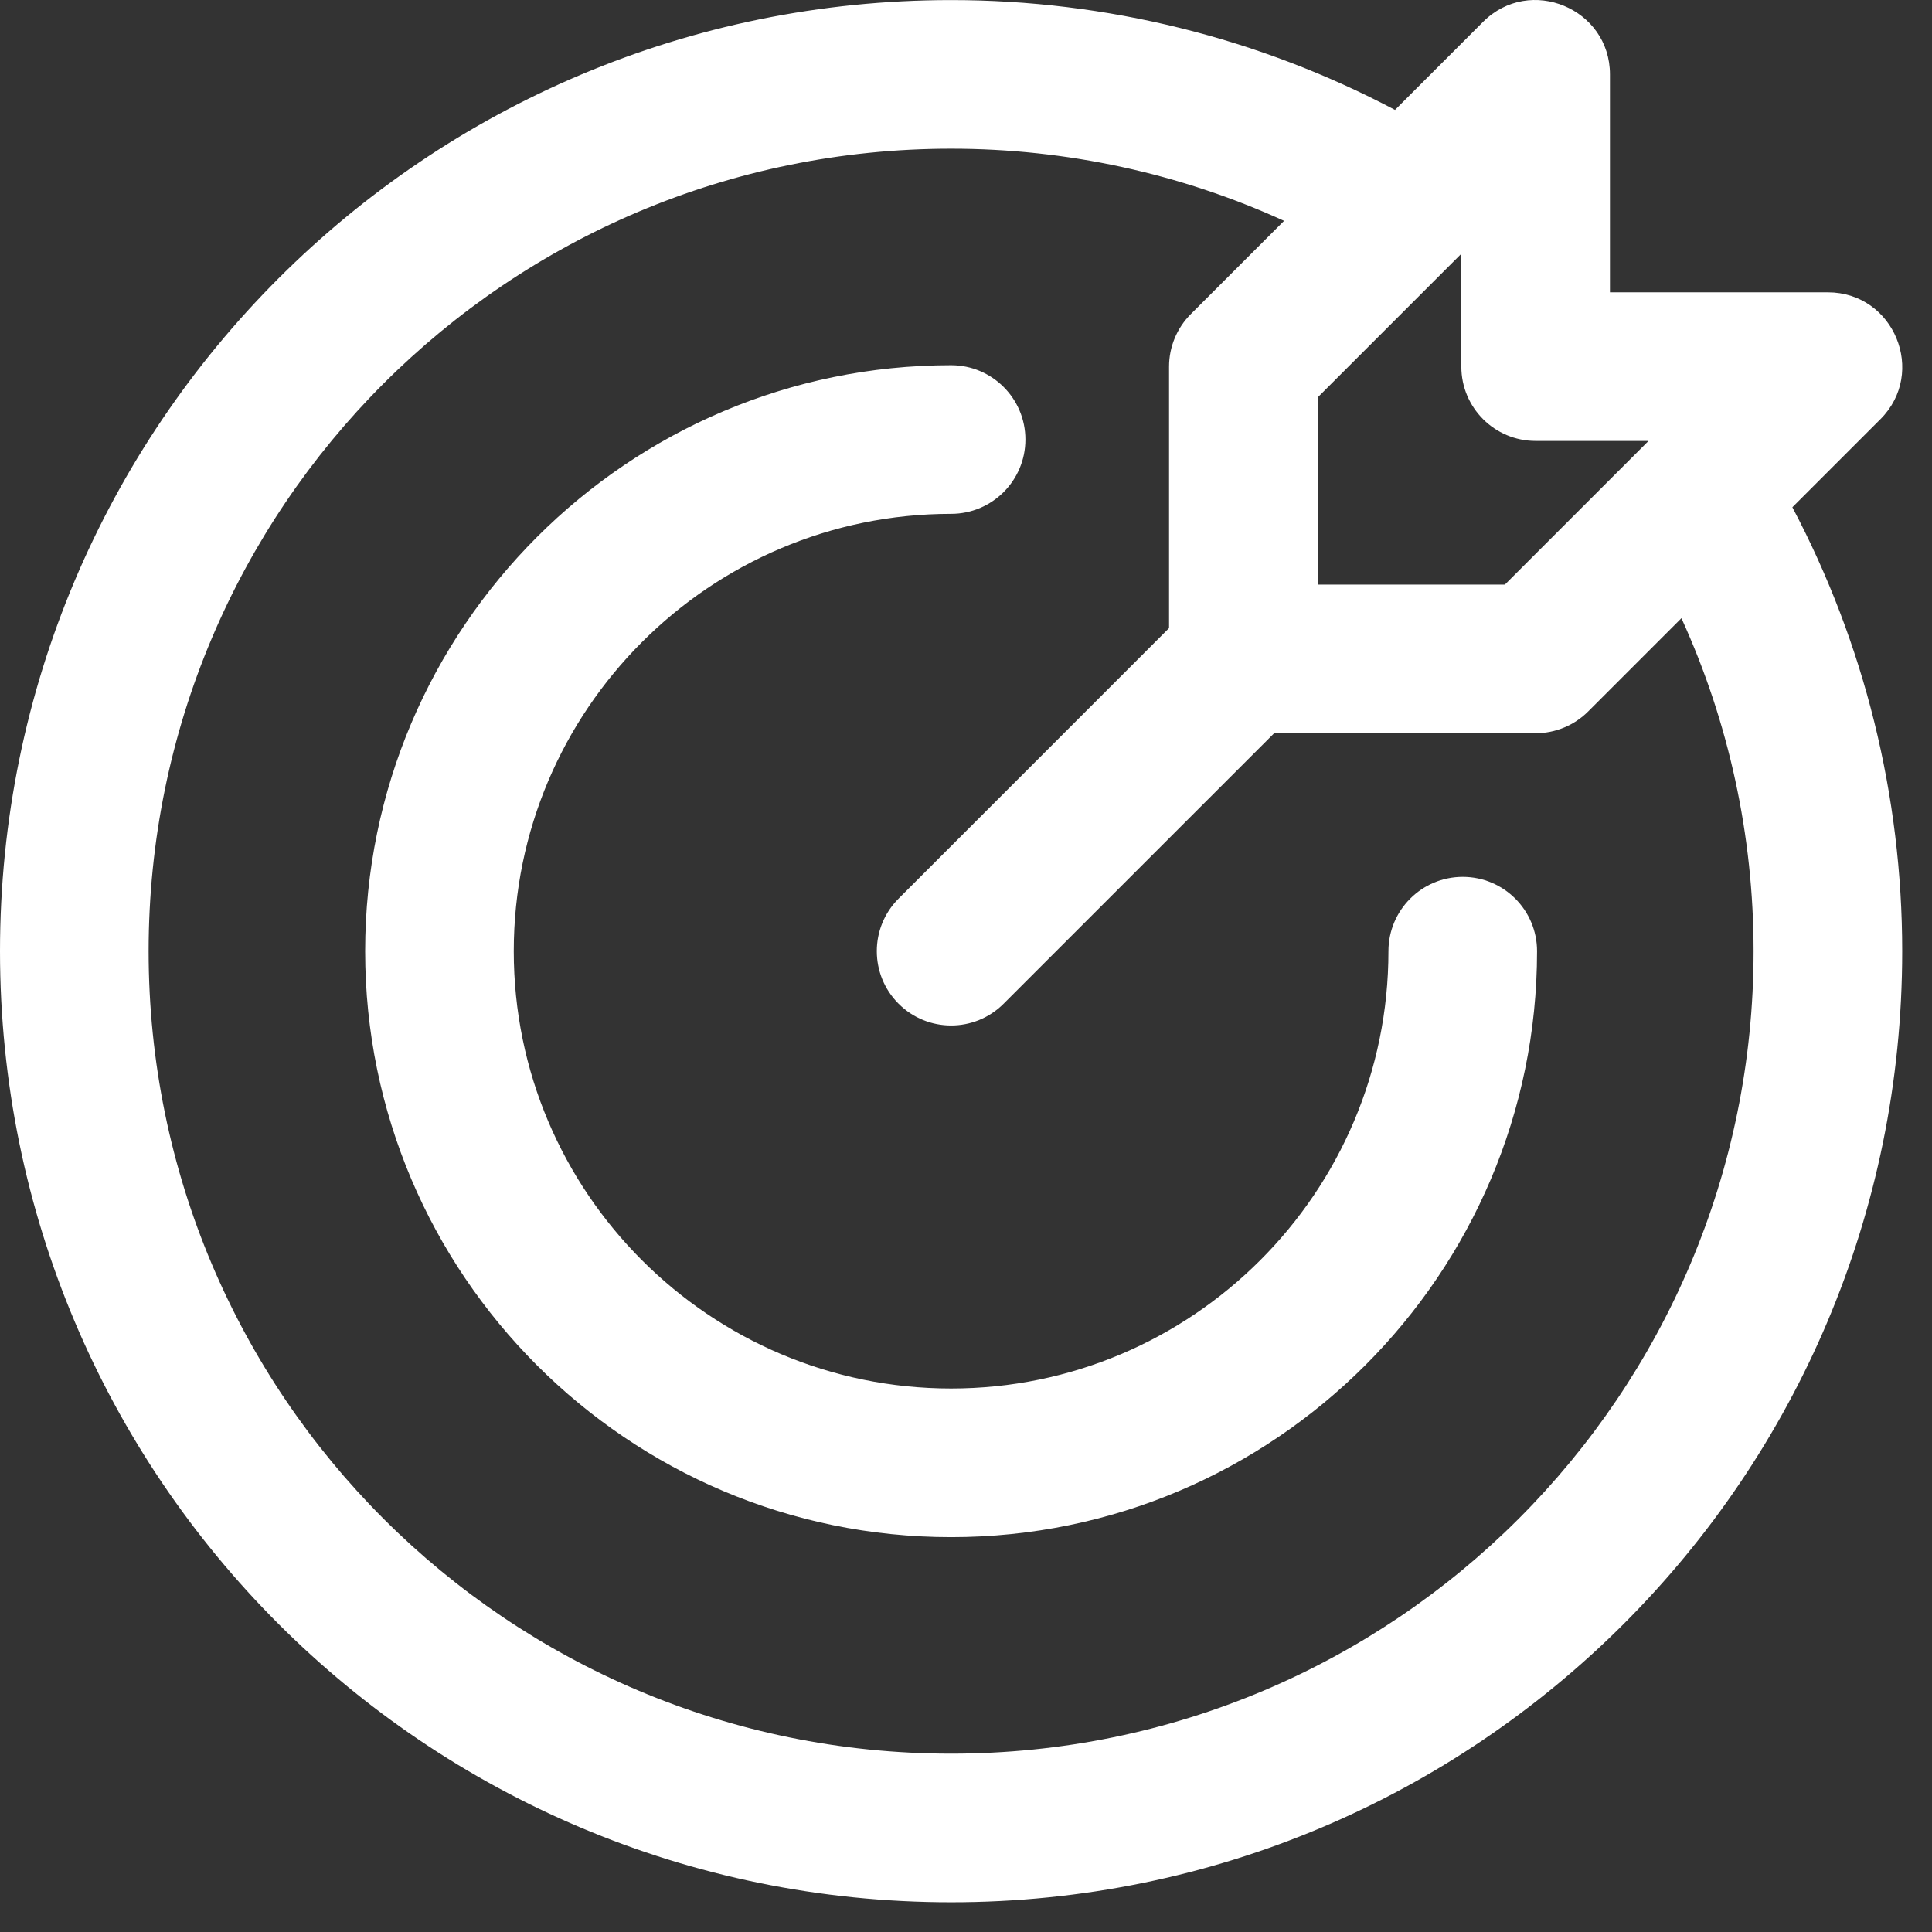 <svg width="52" height="52" viewBox="0 0 52 52" fill="none" xmlns="http://www.w3.org/2000/svg">
<rect x="0" y="0" width="52" height="52" fill="#333333" stroke="none"/>
<path fill-rule="evenodd" clip-rule="evenodd" d="M50.612 11.283L48.242 13.653C50.18 17.32 51.198 21.419 51.198 25.601C51.198 39.751 39.746 51.2 25.599 51.2C11.449 51.2 0 39.749 0 25.601C0 11.451 11.451 0.002 25.599 0.002C29.781 0.002 33.88 1.021 37.547 2.958L39.917 0.588C41.176 -0.671 43.332 0.227 43.332 2.002V7.868H49.198C50.978 7.868 51.868 10.027 50.612 11.283ZM44.37 11.868H41.332C40.227 11.868 39.332 10.973 39.332 9.868V6.83L35.465 10.697V15.735H40.503L44.37 11.868ZM25.599 47.2C13.662 47.2 4 37.54 4 25.601C4 13.664 13.66 4.002 25.599 4.002C28.709 4.002 31.763 4.668 34.561 5.944L32.051 8.454C31.676 8.829 31.465 9.338 31.465 9.868V16.906L24.185 24.187C23.404 24.968 23.404 26.234 24.185 27.015C24.966 27.796 26.232 27.797 27.013 27.015L34.294 19.735H41.332C41.862 19.735 42.371 19.524 42.746 19.149L45.256 16.639C46.532 19.437 47.198 22.491 47.198 25.601C47.198 37.538 37.538 47.2 25.599 47.2ZM25.599 41.372C34.295 41.372 41.37 34.297 41.37 25.601C41.37 24.497 40.475 23.601 39.37 23.601C38.266 23.601 37.37 24.497 37.37 25.601C37.37 32.092 32.09 37.372 25.599 37.372C19.108 37.372 13.828 32.092 13.828 25.601C13.828 19.11 19.108 13.83 25.599 13.83C26.703 13.83 27.599 12.935 27.599 11.83C27.599 10.725 26.703 9.83 25.599 9.83C16.903 9.83 9.828 16.905 9.828 25.601C9.828 34.297 16.903 41.372 25.599 41.372Z" fill="white"/>
</svg>
